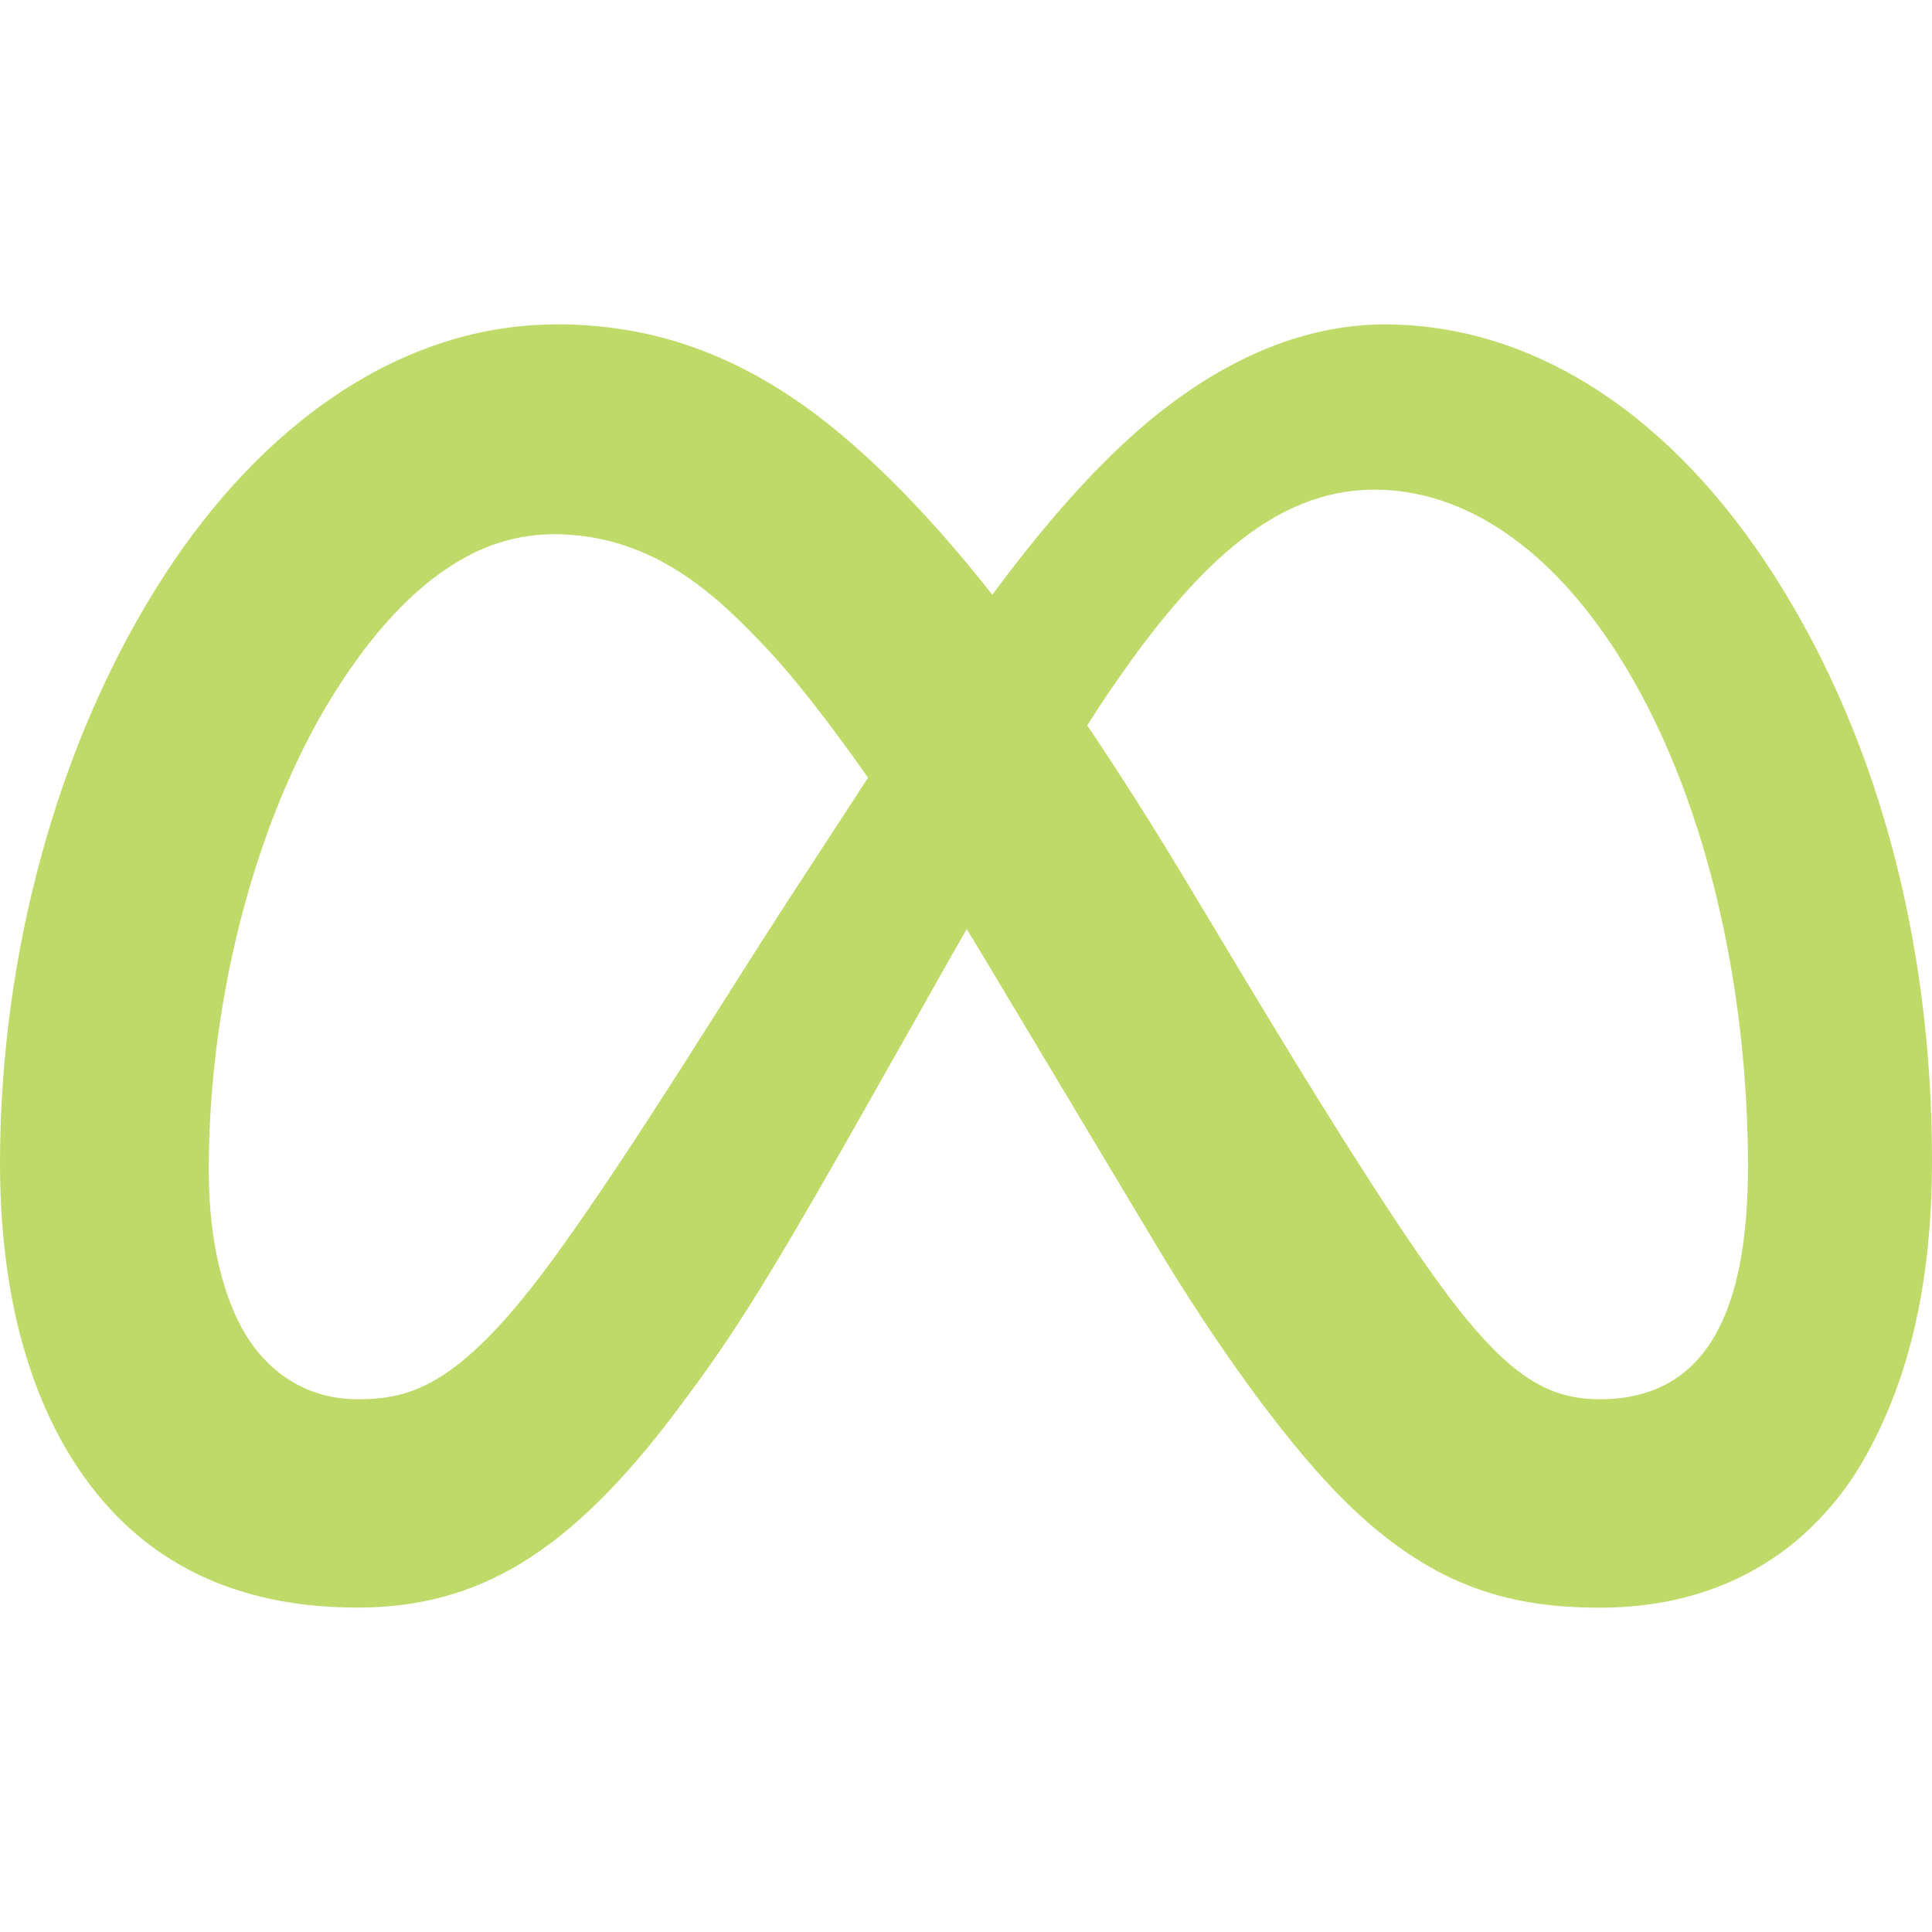 <svg width="24" height="24" viewBox="0 0 24 24" fill="none" xmlns="http://www.w3.org/2000/svg">
<path d="M6.915 4.03C4.947 4.03 3.232 5.31 2.044 7.143C0.704 9.208 0 11.883 0 14.449C0 15.155 0.07 15.818 0.21 16.422C0.279 16.714 0.367 17.002 0.475 17.282C0.578 17.545 0.702 17.8 0.846 18.043C1.542 19.202 2.664 19.97 4.439 19.97C5.936 19.97 7.072 19.299 8.404 17.526C9.164 16.514 9.548 15.9 11.067 13.206L11.823 11.867L12.009 11.542C12.07 11.642 12.13 11.738 12.192 11.842L14.344 15.437C15.068 16.647 16.009 17.993 16.814 18.751C17.86 19.738 18.806 19.971 19.874 19.971C20.949 19.971 21.75 19.616 22.329 19.128C22.652 18.852 22.926 18.523 23.139 18.155C23.681 17.216 24 16.028 24 14.41C24 11.69 23.319 9.053 21.916 6.96C20.634 5.048 18.959 4.03 17.2 4.03C16.153 4.03 15.112 4.497 14.147 5.338C13.495 5.908 12.89 6.628 12.327 7.388C11.637 6.513 10.992 5.841 10.369 5.332C9.187 4.366 8.054 4.029 6.915 4.029V4.03ZM17.075 6.083C18.222 6.083 19.263 6.841 20.067 8.082C21.199 9.83 21.714 12.277 21.714 14.482C21.714 16.03 21.346 17.382 19.875 17.382C19.295 17.382 18.848 17.152 18.211 16.378C17.715 15.777 16.868 14.5 15.379 12.02L14.762 10.992C14.361 10.321 13.943 9.661 13.507 9.012C13.577 8.903 13.648 8.788 13.718 8.685C14.838 7.018 15.835 6.083 17.075 6.083ZM6.874 6.636C8.139 6.636 8.932 7.427 9.549 8.082C9.856 8.409 10.286 8.953 10.783 9.661L9.763 11.227C9.006 12.39 7.881 14.244 6.926 15.565C5.735 17.214 5.116 17.382 4.44 17.382C3.916 17.382 3.402 17.145 3.057 16.588C2.794 16.162 2.593 15.458 2.593 14.542C2.593 12.321 3.223 10.007 4.253 8.454C4.707 7.767 5.217 7.228 5.786 6.921C6.119 6.736 6.493 6.638 6.874 6.636Z" fill="#C0DA69"/>
</svg>
